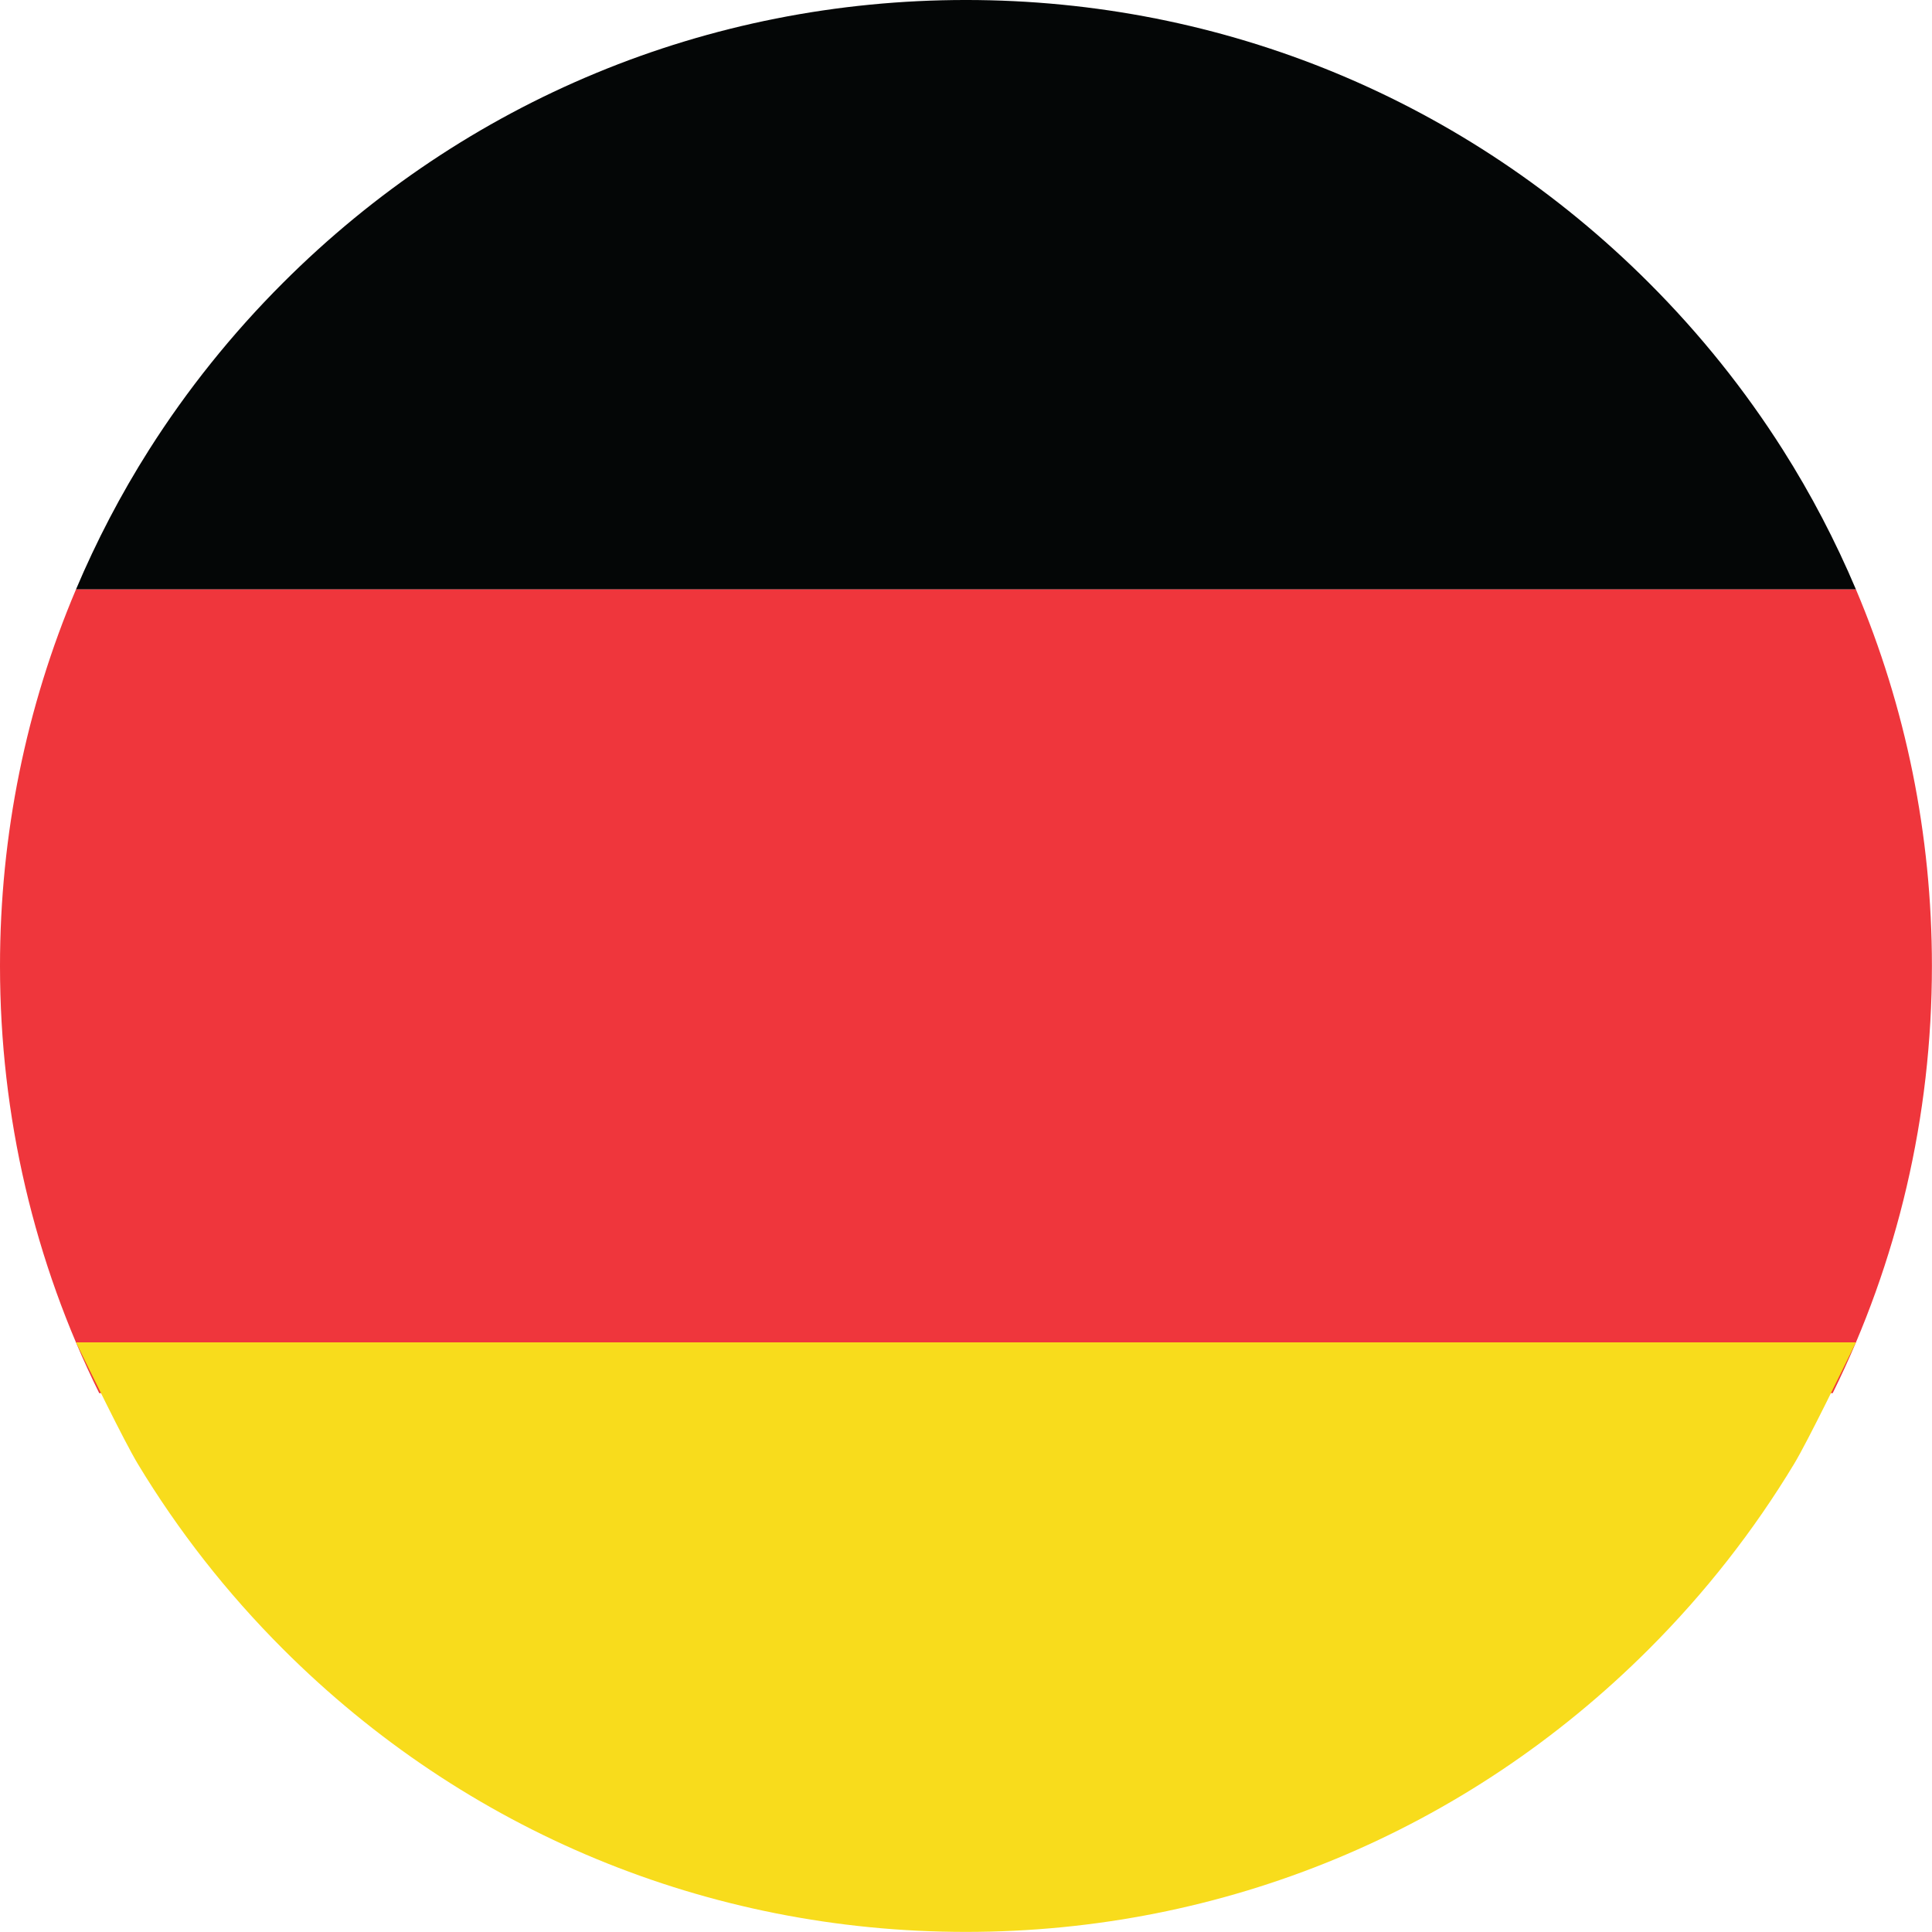 <?xml version="1.0" encoding="UTF-8"?><svg xmlns="http://www.w3.org/2000/svg" xmlns:xlink="http://www.w3.org/1999/xlink" height="823.0" preserveAspectRatio="xMidYMid meet" version="1.0" viewBox="0.0 -0.0 823.0 823.0" width="823.0" zoomAndPan="magnify"><defs><clipPath id="a"><path d="M 0 251 L 822.969 251 L 822.969 594 L 0 594 Z M 0 251"/></clipPath><clipPath id="b"><path d="M 32 571 L 791 571 L 791 822.961 L 32 822.961 Z M 32 571"/></clipPath></defs><g><g id="change1_1"><path d="M 759.441 191.559 C 743.309 166.141 724.258 142.316 702.453 120.516 C 624.73 42.797 521.395 -0.004 411.48 -0.004 C 301.57 -0.004 198.238 42.797 120.52 120.516 C 98.711 142.316 79.664 166.141 63.527 191.559 C 51.465 210.562 41.09 230.48 32.363 251.094 L 790.605 251.094 C 781.879 230.48 771.508 210.562 759.441 191.559" fill="#040606"/></g><g clip-path="url(#a)" id="change2_1"><path d="M 822.965 411.48 C 822.965 355.461 811.797 301.176 790.605 251.094 L 32.363 251.094 C 11.168 301.176 0 355.465 0 411.48 C 0 475.652 14.648 537.559 42.266 593.457 L 780.695 593.457 C 808.312 537.559 822.965 475.652 822.965 411.48" fill="#ef363c"/></g><g clip-path="url(#b)" id="change3_1"><path d="M 32.363 571.828 C 37.426 582.074 52.773 613.766 58.699 623.582 C 75.824 651.938 96.496 678.418 120.52 702.438 C 198.234 780.156 301.566 822.961 411.48 822.961 C 521.391 822.961 624.723 780.156 702.449 702.438 C 726.473 678.414 747.148 651.938 764.266 623.582 C 770.195 613.766 785.543 582.074 790.605 571.828 L 32.363 571.828" fill="#f8dc1c"/></g></g></svg>